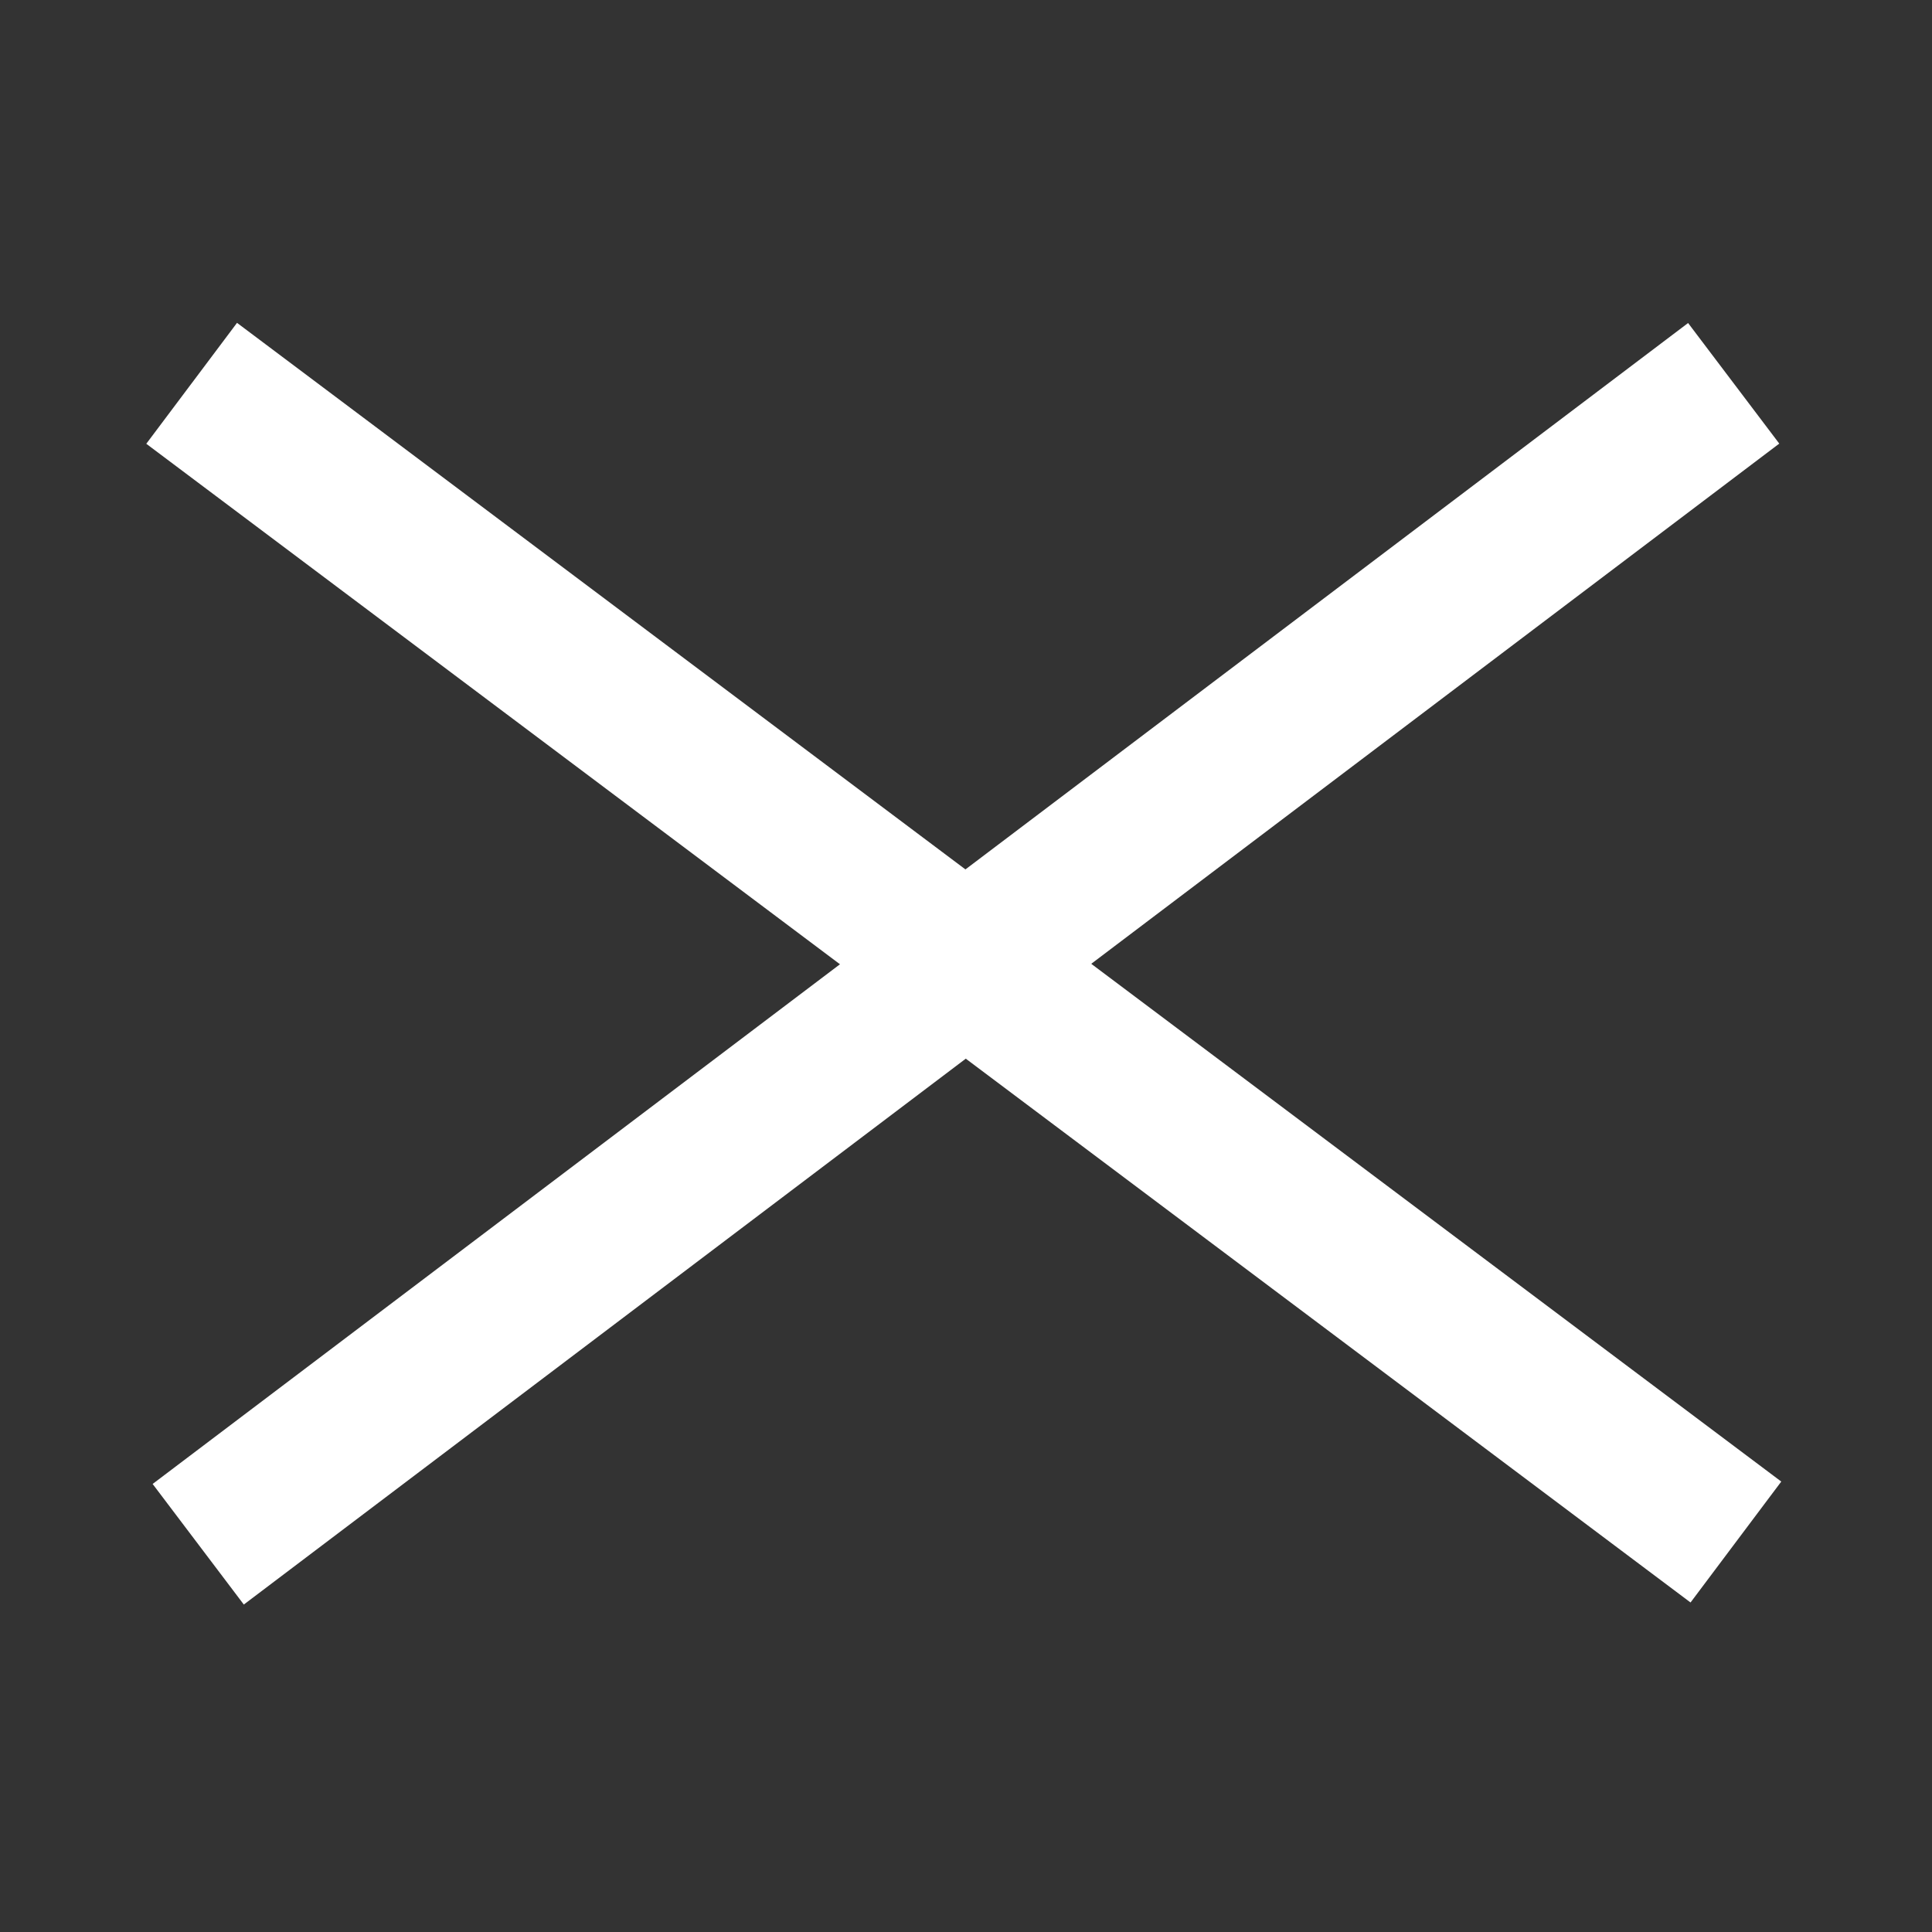 <?xml version="1.0" encoding="UTF-8" standalone="no"?>
<!-- Created with Inkscape (http://www.inkscape.org/) -->

<svg
   width="20mm"
   height="20mm"
   viewBox="0 0 20 20"
   version="1.1"
   id="svg5"
   inkscape:version="1.2.1 (9c6d41e410, 2022-07-14)"
   sodipodi:docname="closebtnimg.svg"
   xmlns:inkscape="http://www.inkscape.org/namespaces/inkscape"
   xmlns:sodipodi="http://sodipodi.sourceforge.net/DTD/sodipodi-0.dtd"
   xmlns="http://www.w3.org/2000/svg"
   xmlns:svg="http://www.w3.org/2000/svg">
  <rect x="0" y="0" width="20" height="20" fill="#333333" stroke="none"/>
  <sodipodi:namedview
     id="namedview7"
     pagecolor="#505050"
     bordercolor="#ffffff"
     borderopacity="1"
     inkscape:showpageshadow="0"
     inkscape:pageopacity="0"
     inkscape:pagecheckerboard="1"
     inkscape:deskcolor="#505050"
     inkscape:document-units="mm"
     showgrid="false"
     showguides="true"
     inkscape:zoom="11.602469"
     inkscape:cx="39.129602"
     inkscape:cy="28.700787"
     inkscape:window-width="1920"
     inkscape:window-height="1001"
     inkscape:window-x="-9"
     inkscape:window-y="-9"
     inkscape:window-maximized="1"
     inkscape:current-layer="layer1">
    <sodipodi:guide
       position="-21.478,9.97"
       orientation="0,-1"
       id="guide59"
       inkscape:locked="false" />
    <sodipodi:guide
       position="9.965,26.547"
       orientation="1,0"
       id="guide61"
       inkscape:locked="false" />
    <sodipodi:guide
       position="-22.381,16.001"
       orientation="0,-1"
       id="guide194"
       inkscape:locked="false" />
    <sodipodi:guide
       position="-22.575,4.004"
       orientation="0,-1"
       id="guide198"
       inkscape:locked="false" />
    <sodipodi:guide
       position="-13.416,12.034"
       orientation="0,-1"
       id="guide202"
       inkscape:locked="false" />
    <sodipodi:guide
       position="-16.705,8.003"
       orientation="0,-1"
       id="guide204"
       inkscape:locked="false" />
    <sodipodi:guide
       position="1.999,17.388"
       orientation="1,0"
       id="guide206"
       inkscape:locked="false" />
    <sodipodi:guide
       position="17.995,20.935"
       orientation="1,0"
       id="guide290"
       inkscape:locked="false" />
  </sodipodi:namedview>
  <defs
     id="defs2">
    <inkscape:path-effect
       effect="spiro"
       id="path-effect300"
       is_visible="true"
       lpeversion="1" />
  </defs>
  <g
     inkscape:label="Ebene 1"
     inkscape:groupmode="layer"
     id="layer1">
    <path
       style="fill:#ffffff;stroke:#ffffff;stroke-width:1.565;stroke-linejoin:round;stroke-dasharray:none;stroke-opacity:1"
       d="M 1.984,3.968 17.97,15.963"
       id="path2032" />
    <path
       style="fill:#ffffff;stroke:#ffffff;stroke-width:1.565;stroke-linejoin:round;stroke-dasharray:none;stroke-opacity:1"
       d="M 17.947,3.968 2.052,15.986"
       id="path2034" />
  </g>
</svg>
